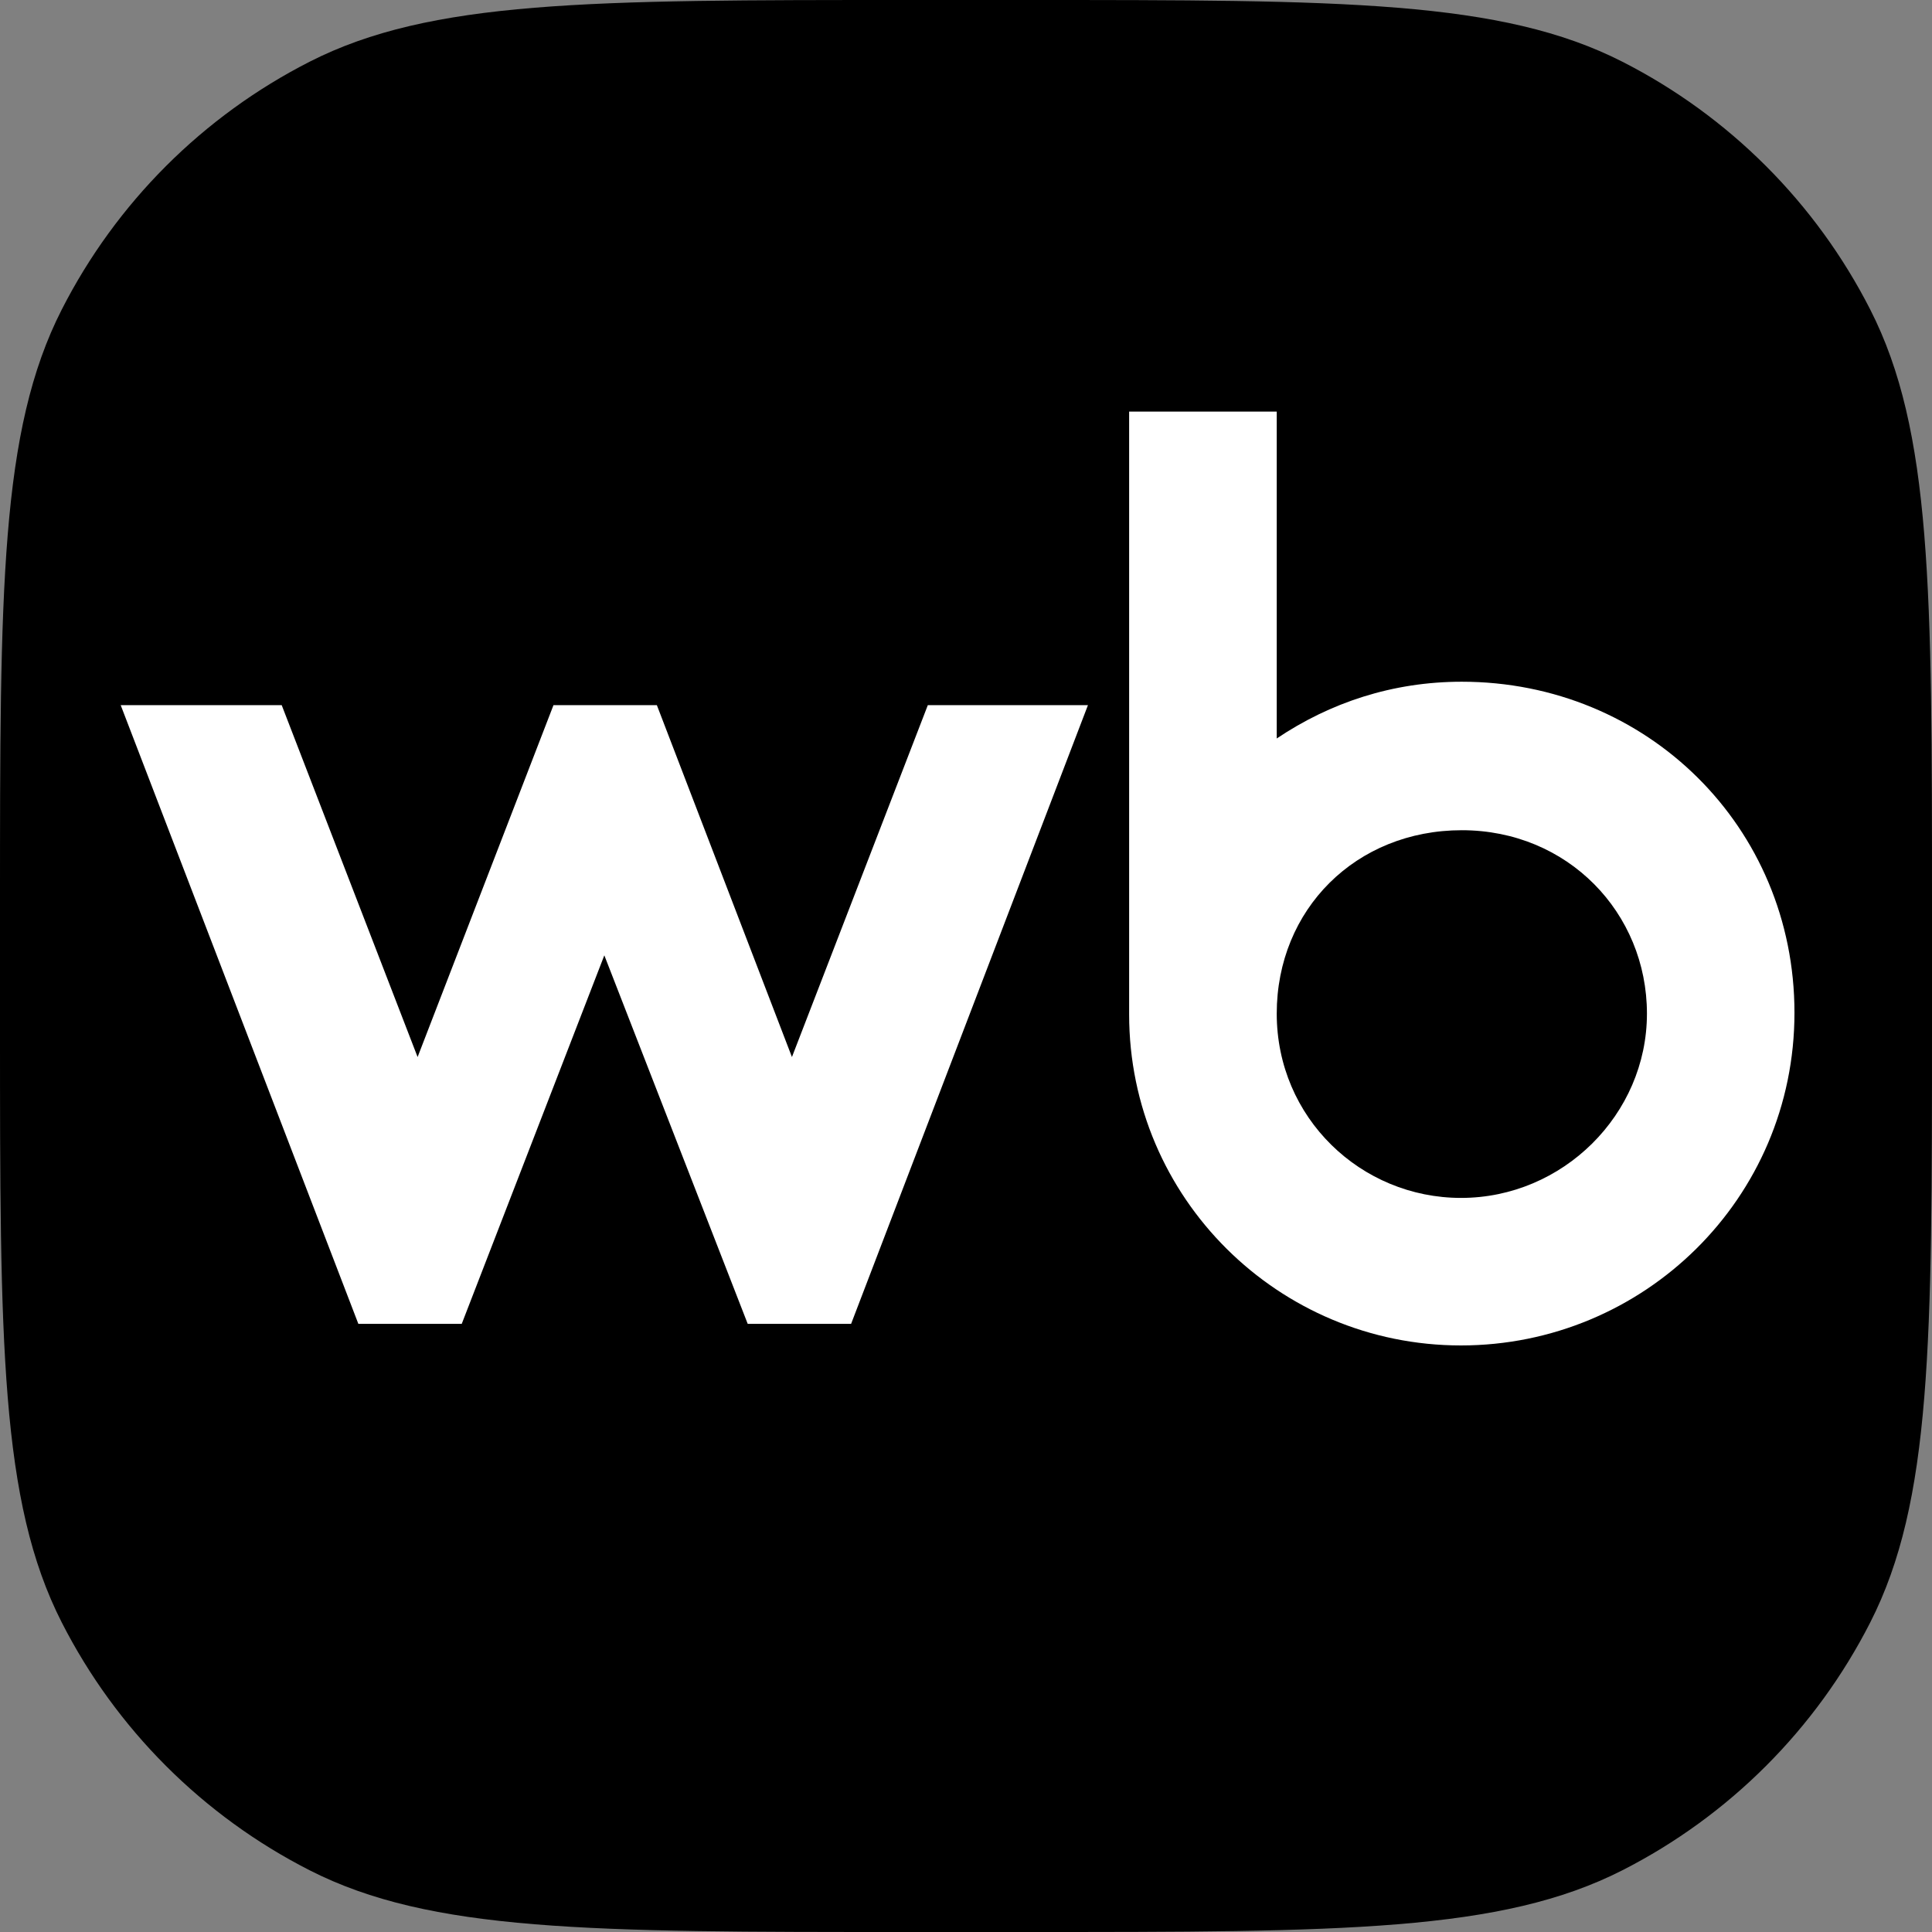 <svg width="128" height="128" viewBox="0 0 128 128" fill="none" xmlns="http://www.w3.org/2000/svg">
<rect x="0" y="0" width="128" height="128" fill="#808080" stroke="none"/>
<g clip-path="url(#clip0_1187_15756)">
<path d="M0 60.091C0 39.057 0 28.54 4.093 20.506C7.694 13.44 13.44 7.694 20.506 4.093C28.54 0 39.057 0 60.091 0H67.909C88.943 0 99.46 0 107.494 4.093C114.56 7.694 120.306 13.44 123.907 20.506C128 28.54 128 39.057 128 60.091V67.909C128 88.943 128 99.46 123.907 107.494C120.306 114.56 114.56 120.306 107.494 123.907C99.46 128 88.943 128 67.909 128H60.091C39.057 128 28.54 128 20.506 123.907C13.44 120.306 7.694 114.56 4.093 107.494C0 99.46 0 88.943 0 67.909V60.091Z" fill="url(#paint0_linear_1187_15756)" style=""/>
<path d="M96.846 45.166C92.261 45.166 88.121 46.553 84.587 48.926V27.269H74.808V67.209C74.808 79.36 84.694 89.139 96.792 89.139C108.889 89.139 118.888 79.419 118.888 67.097C118.888 54.774 109.109 45.166 96.846 45.166ZM52.468 70.031L43.519 46.719H36.669L27.667 70.031L18.664 46.719H7.997L23.742 87.709H30.591L40.038 63.294L49.538 87.709H56.388L72.079 46.719H61.47L52.468 70.031ZM96.797 79.365C90.167 79.365 84.587 74.063 84.587 67.155C84.587 60.247 89.835 55.004 96.85 55.004C103.866 55.004 109.114 60.472 109.114 67.155C109.114 73.839 103.534 79.365 96.797 79.365Z" fill="white" style="fill:white;fill-opacity:1;"/>
</g>
<defs>
<linearGradient id="paint0_linear_1187_15756" x1="43.054" y1="139.055" x2="121.6" y2="8.145" gradientUnits="userSpaceOnUse">
<stop stop-color="#6F01FB" style="stop-color:#6F01FB;stop-color:color(display-p3 0.437 0.006 0.986);stop-opacity:1;"/>
<stop offset="1" stop-color="#FF49D7" style="stop-color:#FF49D7;stop-color:color(display-p3 1 0.288 0.843);stop-opacity:1;"/>
</linearGradient>
<clipPath id="clip0_1187_15756">
<rect width="128" height="128" fill="white" style="fill:white;fill-opacity:1;"/>
</clipPath>
</defs>
</svg>
